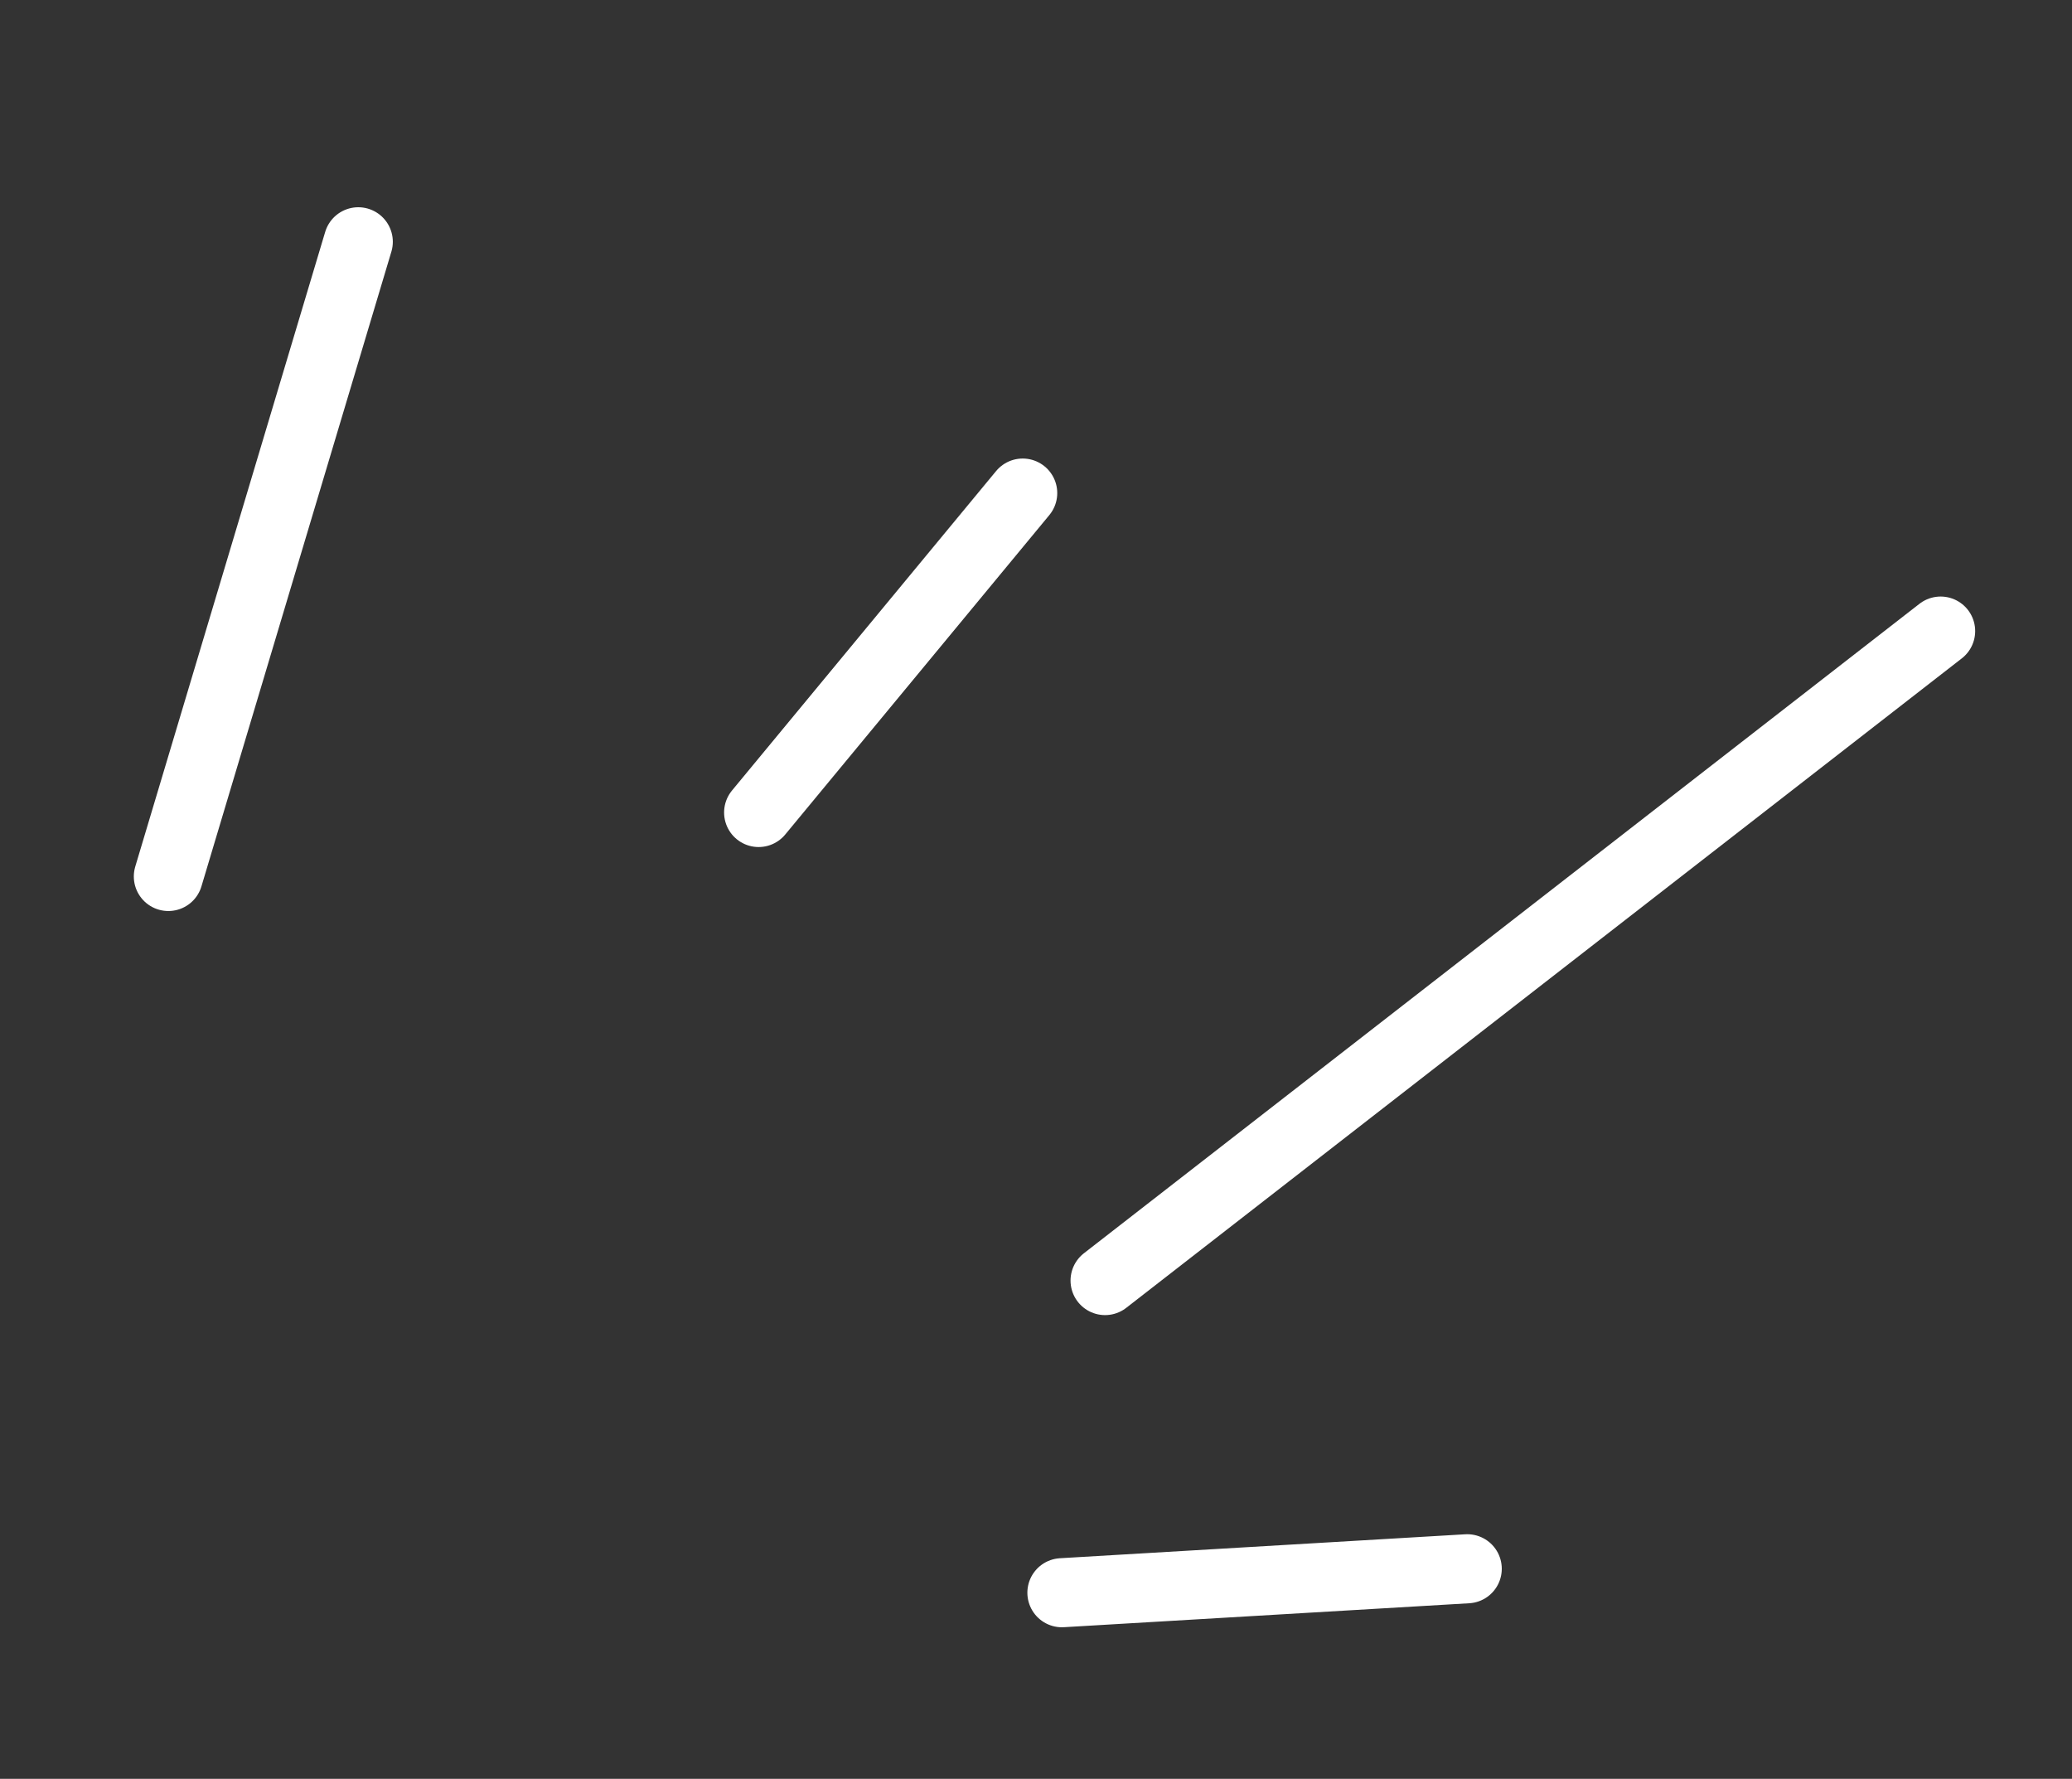 <?xml version="1.0" encoding="UTF-8"?> <svg xmlns="http://www.w3.org/2000/svg" width="240" height="206" viewBox="0 0 240 206" fill="none"><rect x="0" y="0" width="240" height="206" fill="#333333" stroke="none"/> <path d="M19.5 101.5L41.5 28" stroke="white" stroke-width="8" stroke-linecap="round"></path> <path d="M87.872 94.091L118.461 57.1" stroke="white" stroke-width="8" stroke-linecap="round"></path> <path d="M128 148.295L224.784 73.082" stroke="white" stroke-width="8" stroke-linecap="round"></path> <path d="M123 184.444L169.951 181.67" stroke="white" stroke-width="8" stroke-linecap="round"></path> </svg> 